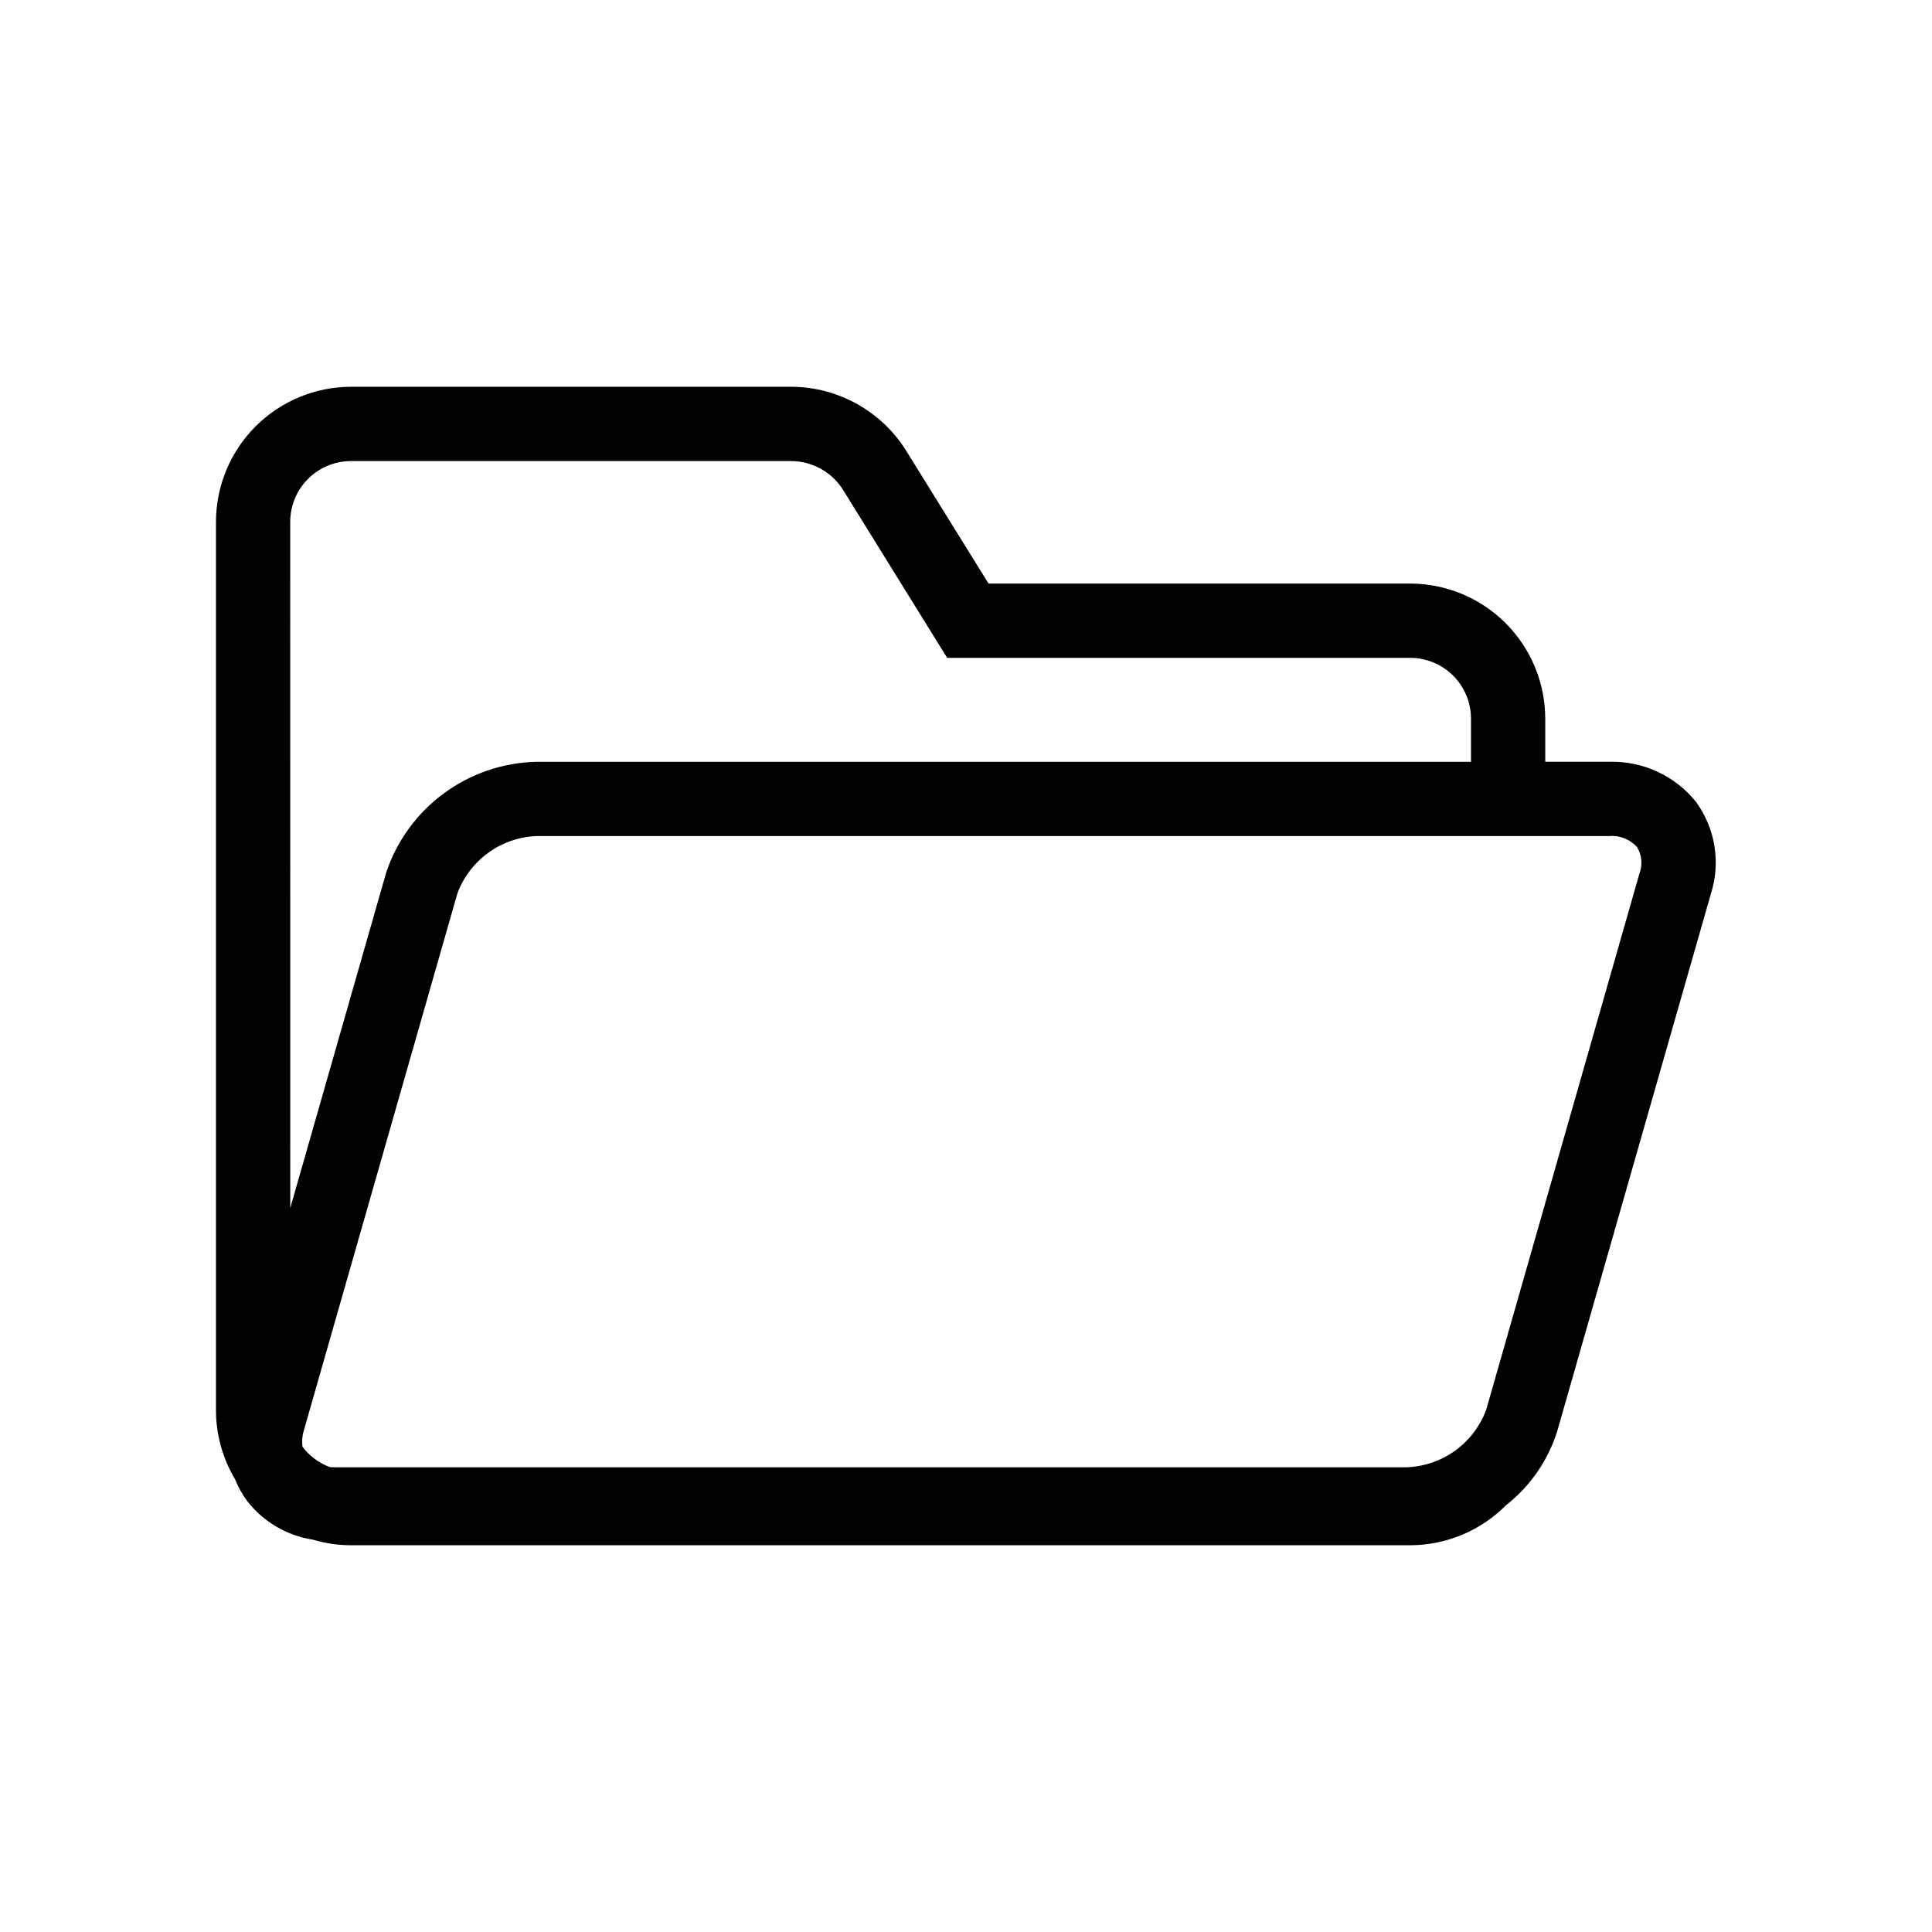 <?xml version="1.0" encoding="UTF-8"?>
<!-- Uploaded to: ICON Repo, www.svgrepo.com, Generator: ICON Repo Mixer Tools -->
<svg fill="#000000" width="800px" height="800px" version="1.1" viewBox="144 144 512 512" xmlns="http://www.w3.org/2000/svg">
 <path d="m593.52 356.59c-5.59-7.019-14.164-10.984-23.133-10.707h-16.879v-11.426c-0.008-9.492-3.785-18.594-10.496-25.309-6.715-6.711-15.816-10.488-25.309-10.496h-111.73l-21.531-34.73c-6.516-10.789-18.188-17.395-30.793-17.426h-116.61c-9.492 0.012-18.598 3.785-25.309 10.5-6.715 6.715-10.488 15.816-10.496 25.312v235.39c0 6.438 1.738 12.754 5.039 18.281 0.824 2.082 1.918 4.043 3.254 5.84 4.289 5.496 10.516 9.148 17.406 10.211 3.269 0.973 6.664 1.469 10.078 1.477h280.69c9.555-0.02 18.711-3.848 25.438-10.637 6.453-5.055 11.199-11.969 13.602-19.809l40.691-142.3c2.59-8.223 1.137-17.184-3.914-24.168zm-372.61-74.281c0-4.277 1.699-8.379 4.723-11.402 3.023-3.023 7.121-4.719 11.398-4.719h116.62c5.707 0.012 10.996 3.012 13.934 7.902l27.422 44.25h122.7c4.273 0 8.375 1.699 11.398 4.723 3.023 3.023 4.723 7.125 4.723 11.398v11.426h-247.72c-8.863 0.207-17.445 3.148-24.57 8.422-7.125 5.273-12.445 12.621-15.23 21.039l-25.391 88.801zm357.6 93.031-40.668 142.31c-1.605 4.305-4.441 8.039-8.156 10.742-3.719 2.699-8.145 4.246-12.734 4.449h-284.28c-0.434 0-0.855 0-1.27-0.047-2.867-1.074-5.375-2.938-7.231-5.375-0.203-1.461-0.082-2.949 0.355-4.359l40.688-142.3c1.602-4.305 4.441-8.043 8.156-10.746 3.715-2.703 8.145-4.25 12.734-4.449h284.28c2.785-0.25 5.527 0.816 7.414 2.883 1.289 2.066 1.551 4.609 0.711 6.894z"/>
</svg>